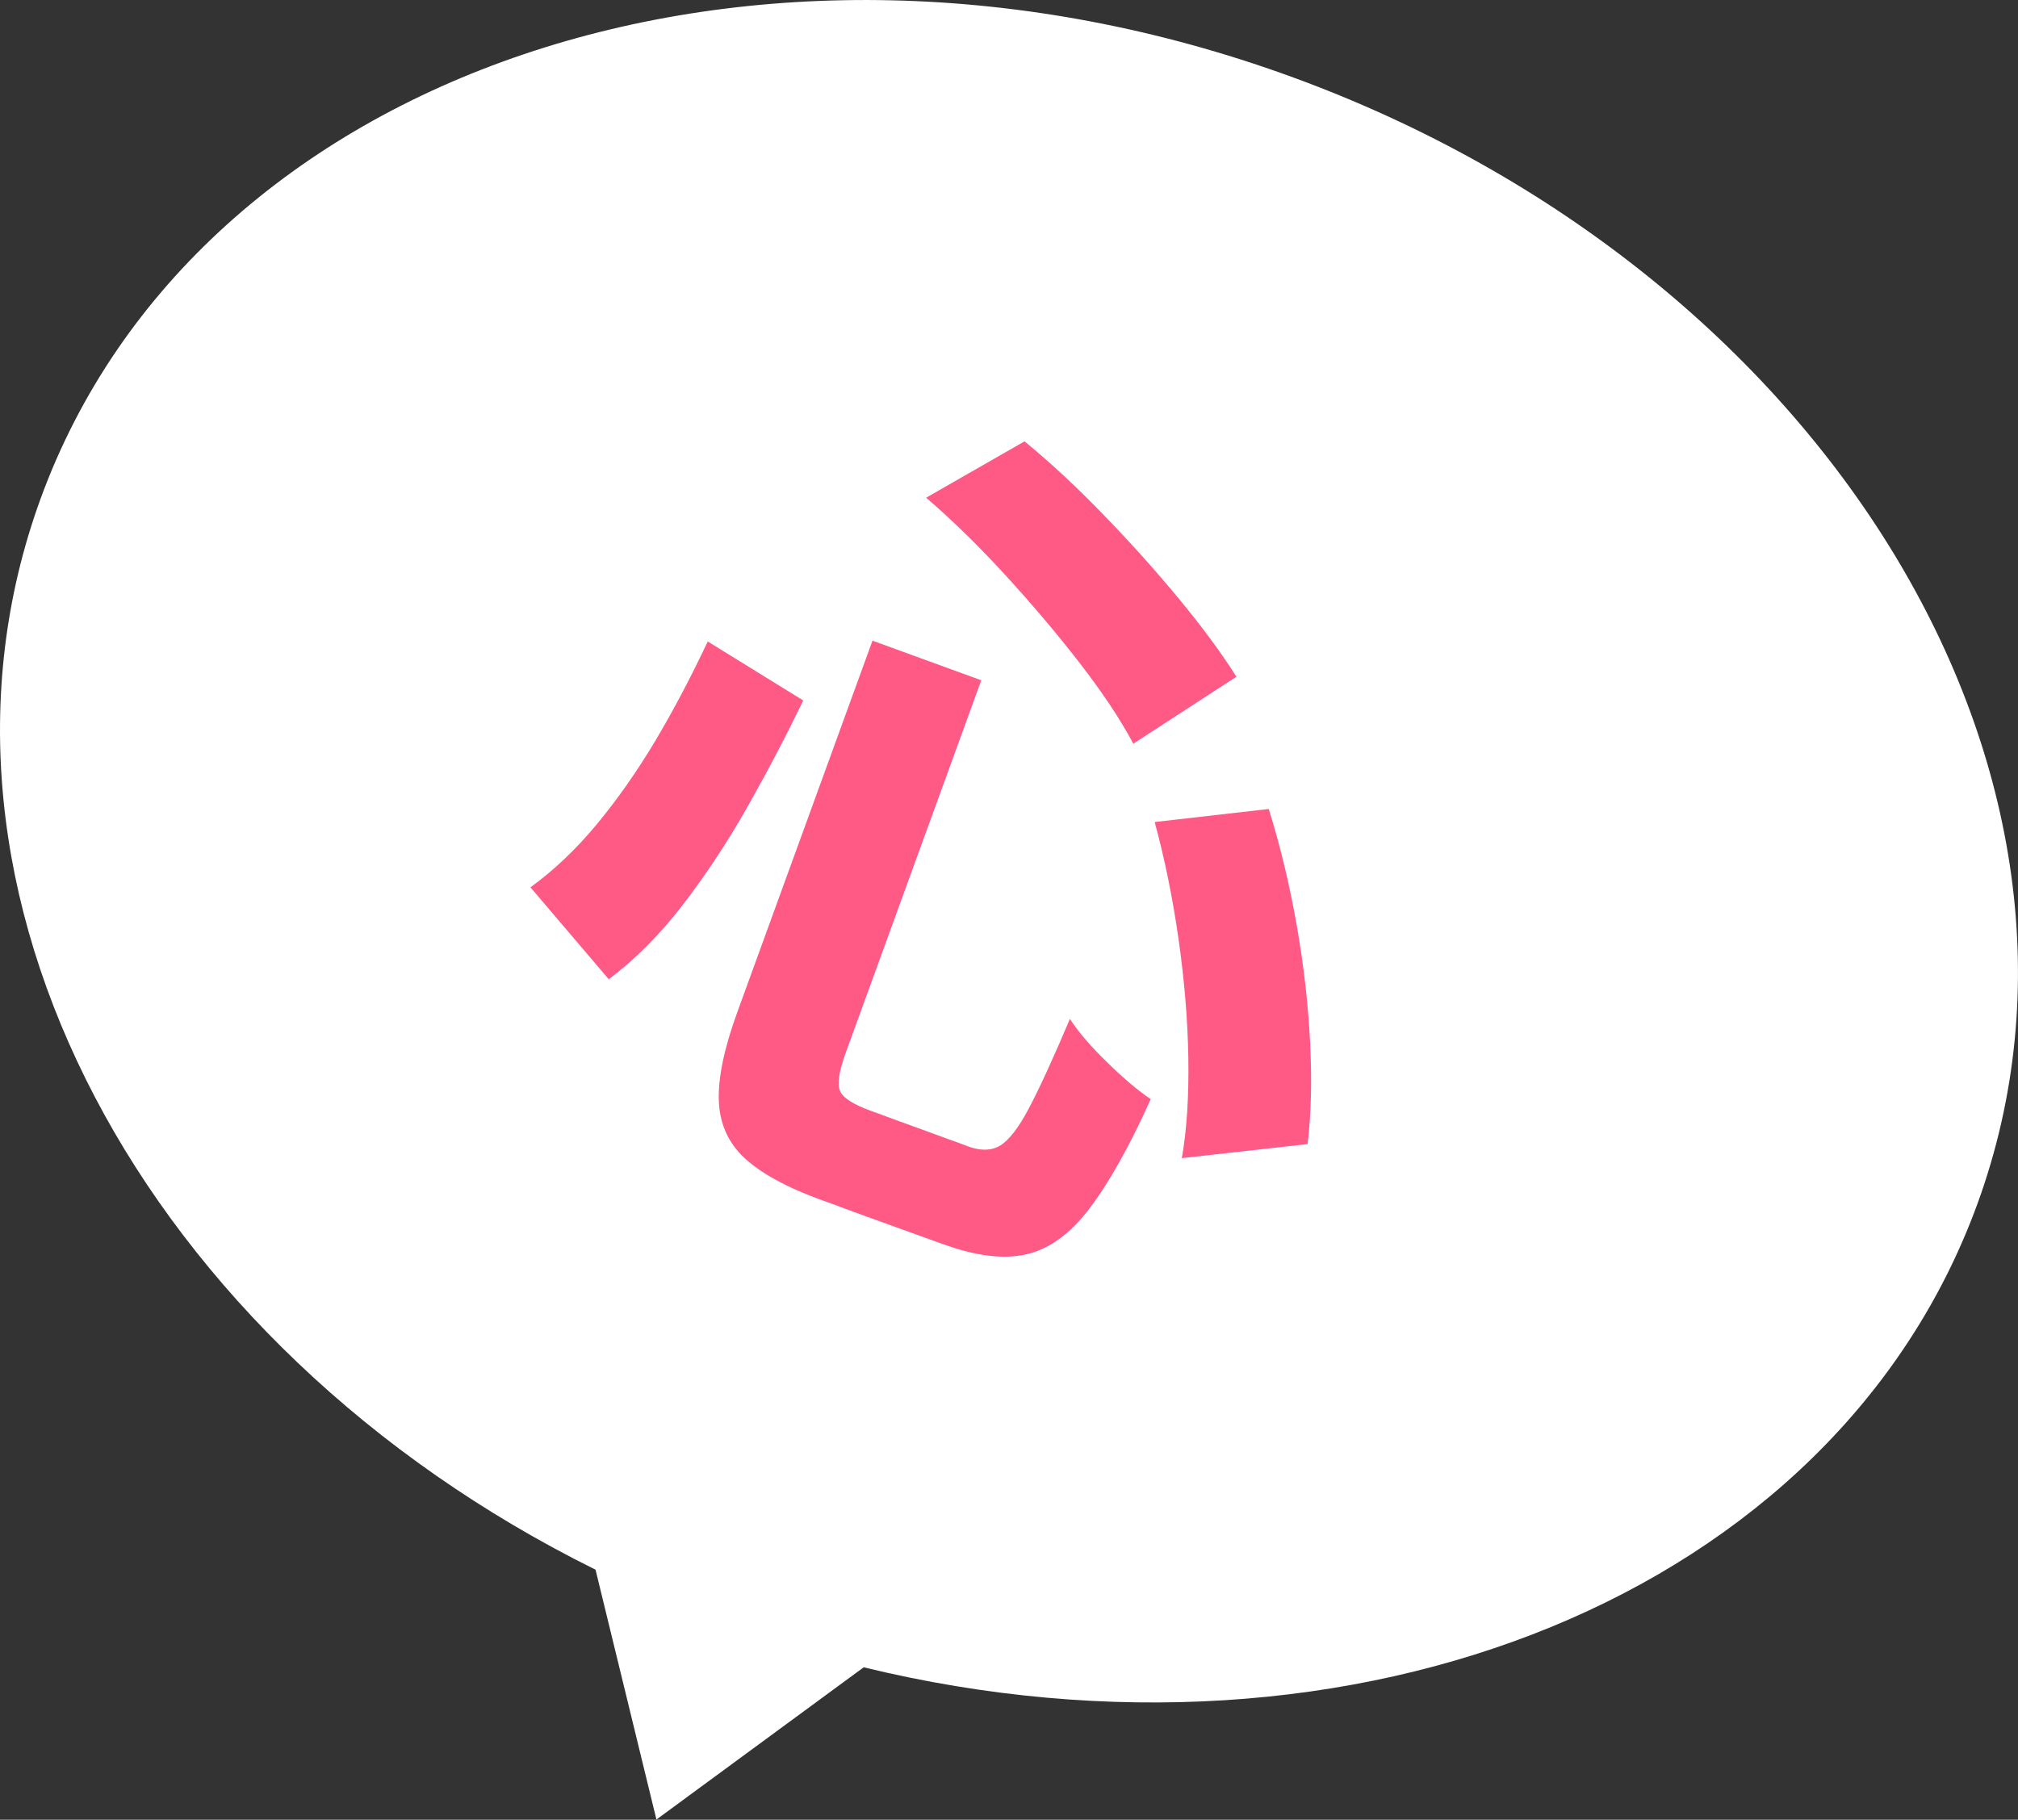 <?xml version="1.0" encoding="UTF-8"?><svg id="_レイヤー_2" xmlns="http://www.w3.org/2000/svg" viewBox="0 0 96.1 86.67"><rect x="0" y="0" width="96.1" height="86.67" fill="#333333" stroke="none"/><defs><style>.cls-1{fill:#fff;}.cls-2{fill:#ff5a85;}</style></defs><g id="_レイヤー_1-2"><path class="cls-1" d="M94.17,57.33c7.42-20.38-7.22-44.41-32.69-53.68C36.01-5.62,9.35,3.38,1.93,23.76c-6.79,18.64,4.89,40.34,26.43,51l2.9,11.9,9.87-7.25c23.36,5.68,46.25-3.44,53.04-22.08Z"/><path class="cls-2" d="M33.7,30.55l4.55,2.81c-.81,1.69-1.7,3.38-2.65,5.06-.95,1.68-1.98,3.24-3.08,4.67-1.1,1.43-2.28,2.61-3.53,3.55l-3.73-4.38c1.12-.81,2.17-1.81,3.16-3,.98-1.19,1.92-2.52,2.8-4,.88-1.48,1.7-3.05,2.48-4.7ZM41.54,30.51l5.19,1.89-6.44,17.7c-.33.9-.43,1.52-.29,1.85.13.33.63.65,1.48.96.17.06.48.17.9.33.43.16.88.32,1.37.5.49.18.95.34,1.37.5.43.15.75.27.98.36.6.22,1.11.21,1.53-.04.41-.25.88-.84,1.38-1.8.5-.95,1.15-2.36,1.94-4.23.42.64,1.01,1.33,1.78,2.07.76.75,1.45,1.33,2.07,1.75-1.02,2.27-2,4-2.92,5.21s-1.93,1.94-3.01,2.18c-1.08.25-2.4.08-3.95-.48-.23-.08-.53-.19-.92-.33-.39-.14-.82-.3-1.3-.47-.48-.17-.95-.34-1.41-.51-.46-.17-.89-.32-1.28-.47s-.68-.25-.88-.32c-1.68-.61-2.91-1.29-3.69-2.02s-1.18-1.66-1.21-2.76c-.03-1.1.27-2.49.88-4.17l6.44-17.7ZM44.11,23.7l4.68-2.68c1.29,1.06,2.56,2.25,3.83,3.57,1.27,1.31,2.45,2.63,3.54,3.95,1.09,1.32,2,2.55,2.72,3.69l-4.91,3.19c-.64-1.2-1.5-2.48-2.56-3.85-1.06-1.37-2.22-2.74-3.48-4.12-1.26-1.38-2.53-2.63-3.83-3.75ZM55,39.15l5.42-.62c.55,1.76.99,3.6,1.33,5.53s.55,3.79.64,5.6c.09,1.81.05,3.42-.12,4.83l-5.99.67c.24-1.36.34-2.95.31-4.78-.03-1.83-.19-3.72-.47-5.68-.28-1.96-.66-3.81-1.13-5.54Z"/></g></svg>